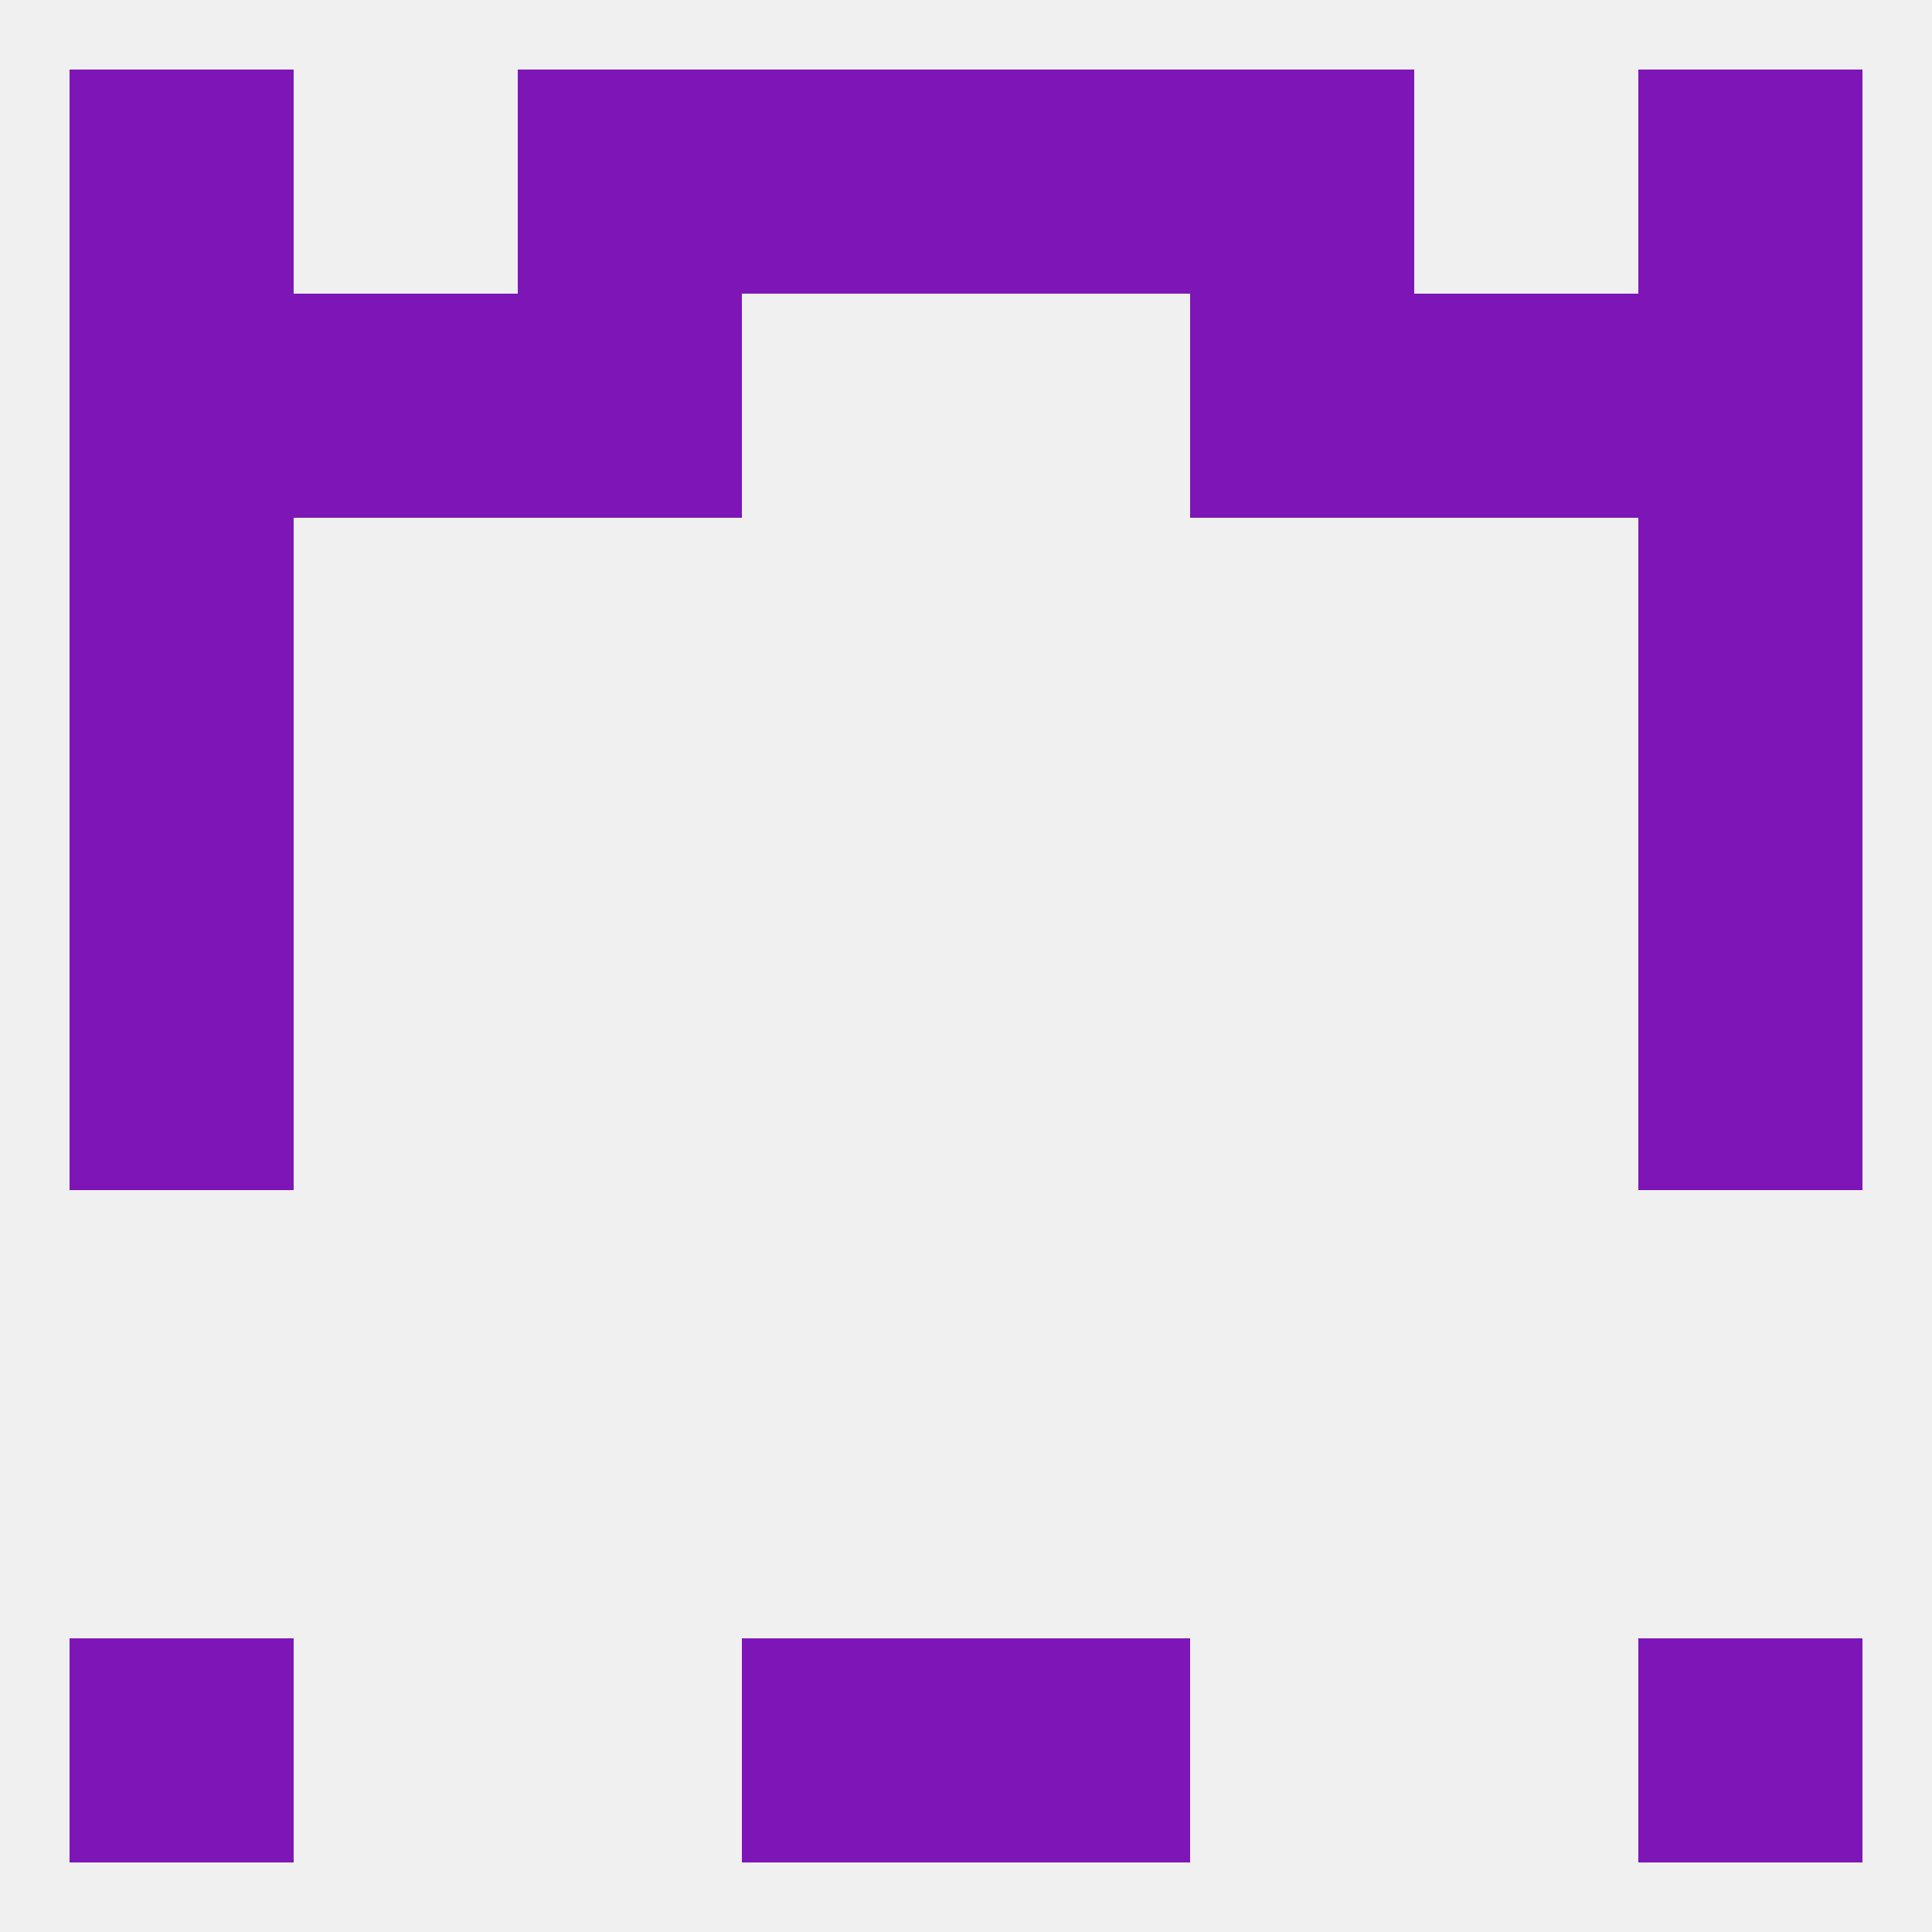 
<!--   <?xml version="1.0"?> -->
<svg version="1.1" baseprofile="full" xmlns="http://www.w3.org/2000/svg" xmlns:xlink="http://www.w3.org/1999/xlink" xmlns:ev="http://www.w3.org/2001/xml-events" width="250" height="250" viewBox="0 0 250 250" >
	<rect width="100%" height="100%" fill="rgba(240,240,240,255)"/>

	<rect x="9" y="125" width="29" height="29" fill="rgba(126,21,182,255)"/>
	<rect x="212" y="125" width="29" height="29" fill="rgba(126,21,182,255)"/>
	<rect x="9" y="96" width="29" height="29" fill="rgba(126,21,182,255)"/>
	<rect x="212" y="96" width="29" height="29" fill="rgba(126,21,182,255)"/>
	<rect x="9" y="67" width="29" height="29" fill="rgba(126,21,182,255)"/>
	<rect x="212" y="67" width="29" height="29" fill="rgba(126,21,182,255)"/>
	<rect x="183" y="38" width="29" height="29" fill="rgba(126,21,182,255)"/>
	<rect x="67" y="38" width="29" height="29" fill="rgba(126,21,182,255)"/>
	<rect x="154" y="38" width="29" height="29" fill="rgba(126,21,182,255)"/>
	<rect x="9" y="38" width="29" height="29" fill="rgba(126,21,182,255)"/>
	<rect x="212" y="38" width="29" height="29" fill="rgba(126,21,182,255)"/>
	<rect x="38" y="38" width="29" height="29" fill="rgba(126,21,182,255)"/>
	<rect x="212" y="9" width="29" height="29" fill="rgba(126,21,182,255)"/>
	<rect x="96" y="9" width="29" height="29" fill="rgba(126,21,182,255)"/>
	<rect x="125" y="9" width="29" height="29" fill="rgba(126,21,182,255)"/>
	<rect x="67" y="9" width="29" height="29" fill="rgba(126,21,182,255)"/>
	<rect x="154" y="9" width="29" height="29" fill="rgba(126,21,182,255)"/>
	<rect x="9" y="9" width="29" height="29" fill="rgba(126,21,182,255)"/>
	<rect x="9" y="212" width="29" height="29" fill="rgba(126,21,182,255)"/>
	<rect x="212" y="212" width="29" height="29" fill="rgba(126,21,182,255)"/>
	<rect x="96" y="212" width="29" height="29" fill="rgba(126,21,182,255)"/>
	<rect x="125" y="212" width="29" height="29" fill="rgba(126,21,182,255)"/>
</svg>